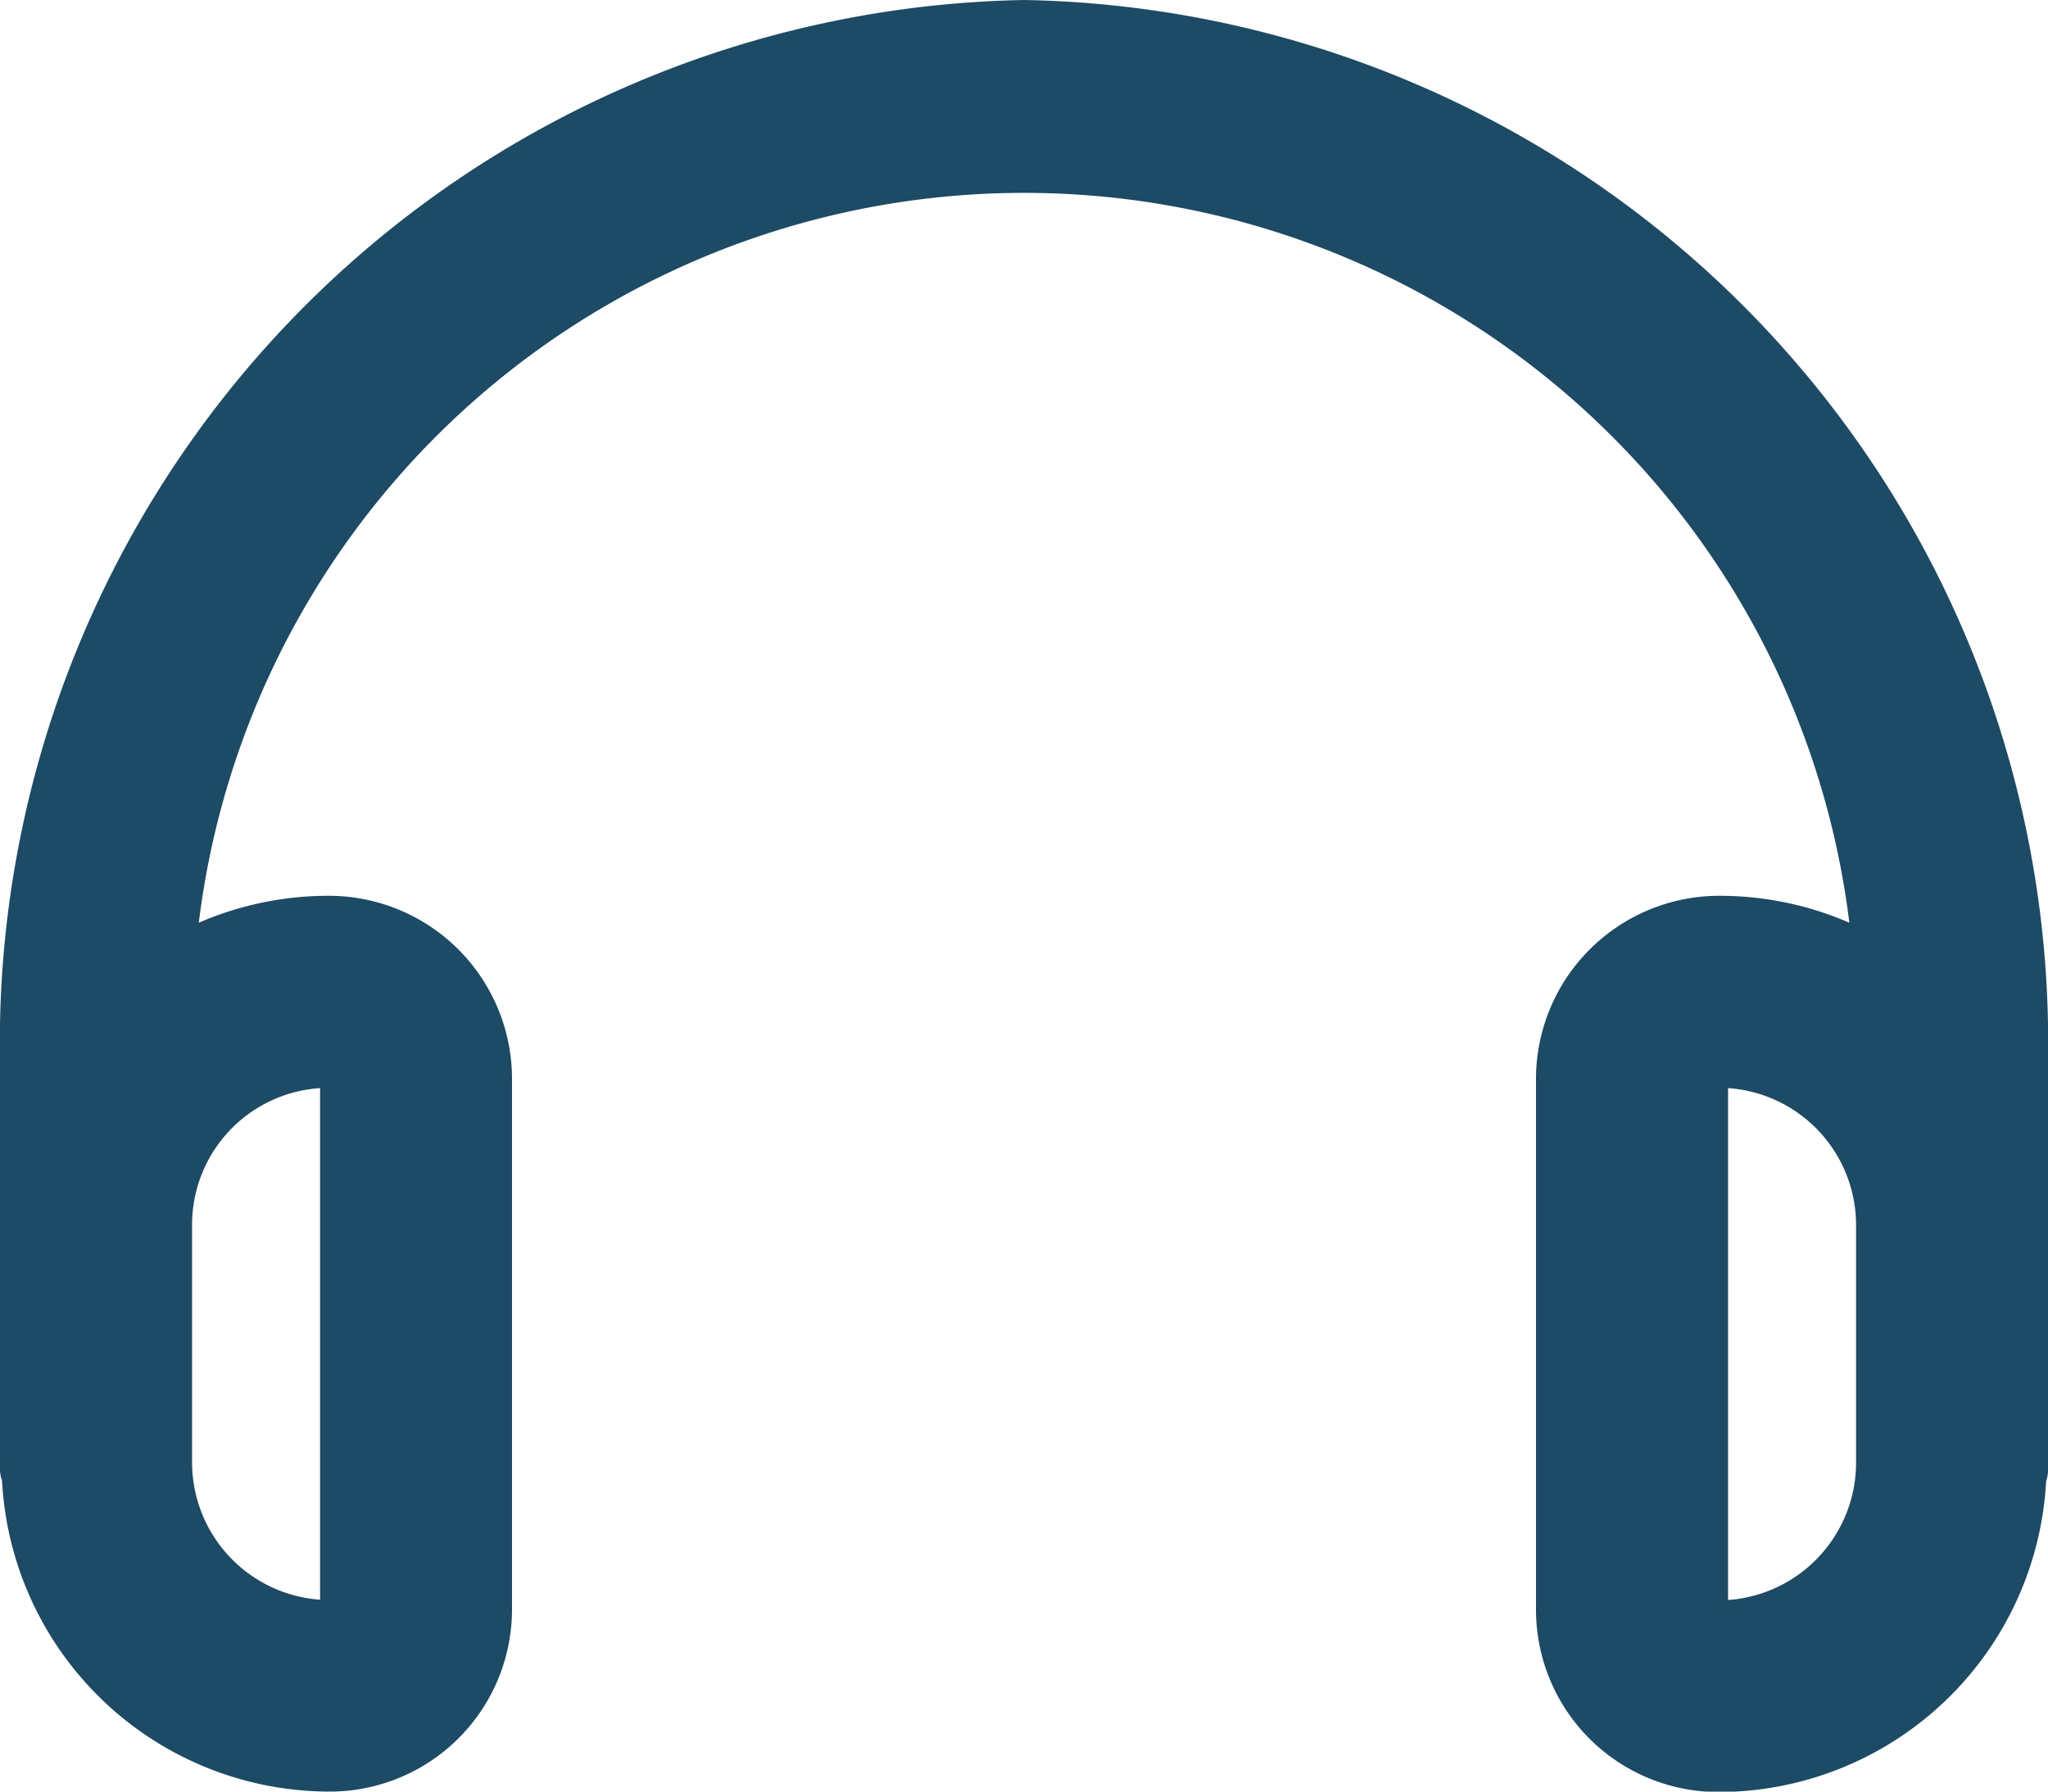 <svg id="Gruppe_60" data-name="Gruppe 60" xmlns="http://www.w3.org/2000/svg" xmlns:xlink="http://www.w3.org/1999/xlink" width="14" height="12.25" viewBox="0 0 14 12.25">
  <defs>
    <clipPath id="clip-path">
      <rect id="Rechteck_38" data-name="Rechteck 38" width="14" height="12.25" fill="none"/>
    </clipPath>
  </defs>
  <g id="Gruppe_60-2" data-name="Gruppe 60" clip-path="url(#clip-path)">
    <path id="Pfad_9" data-name="Pfad 9" d="M14,7v3.064a.3.3,0,0,1-.013.066,2.245,2.245,0,0,1-2.238,2.123A1.247,1.247,0,0,1,10.5,11V7.377a1.253,1.253,0,0,1,1.253-1.252,2.227,2.227,0,0,1,.889.184,5.684,5.684,0,0,0-11.283,0,2.227,2.227,0,0,1,.892-.184A1.252,1.252,0,0,1,3.5,7.377V11A1.246,1.246,0,0,1,2.252,12.25,2.244,2.244,0,0,1,.014,10.126.3.3,0,0,1,0,10.06V7A7.133,7.133,0,0,1,7,0a7.129,7.129,0,0,1,7,7M1.313,8.373V10a.942.942,0,0,0,.875.938V7.44a.936.936,0,0,0-.875.933M12.688,10V8.375a.939.939,0,0,0-.875-.935v3.5A.942.942,0,0,0,12.688,10" fill="#1d4a65"/>
  </g>
</svg>
